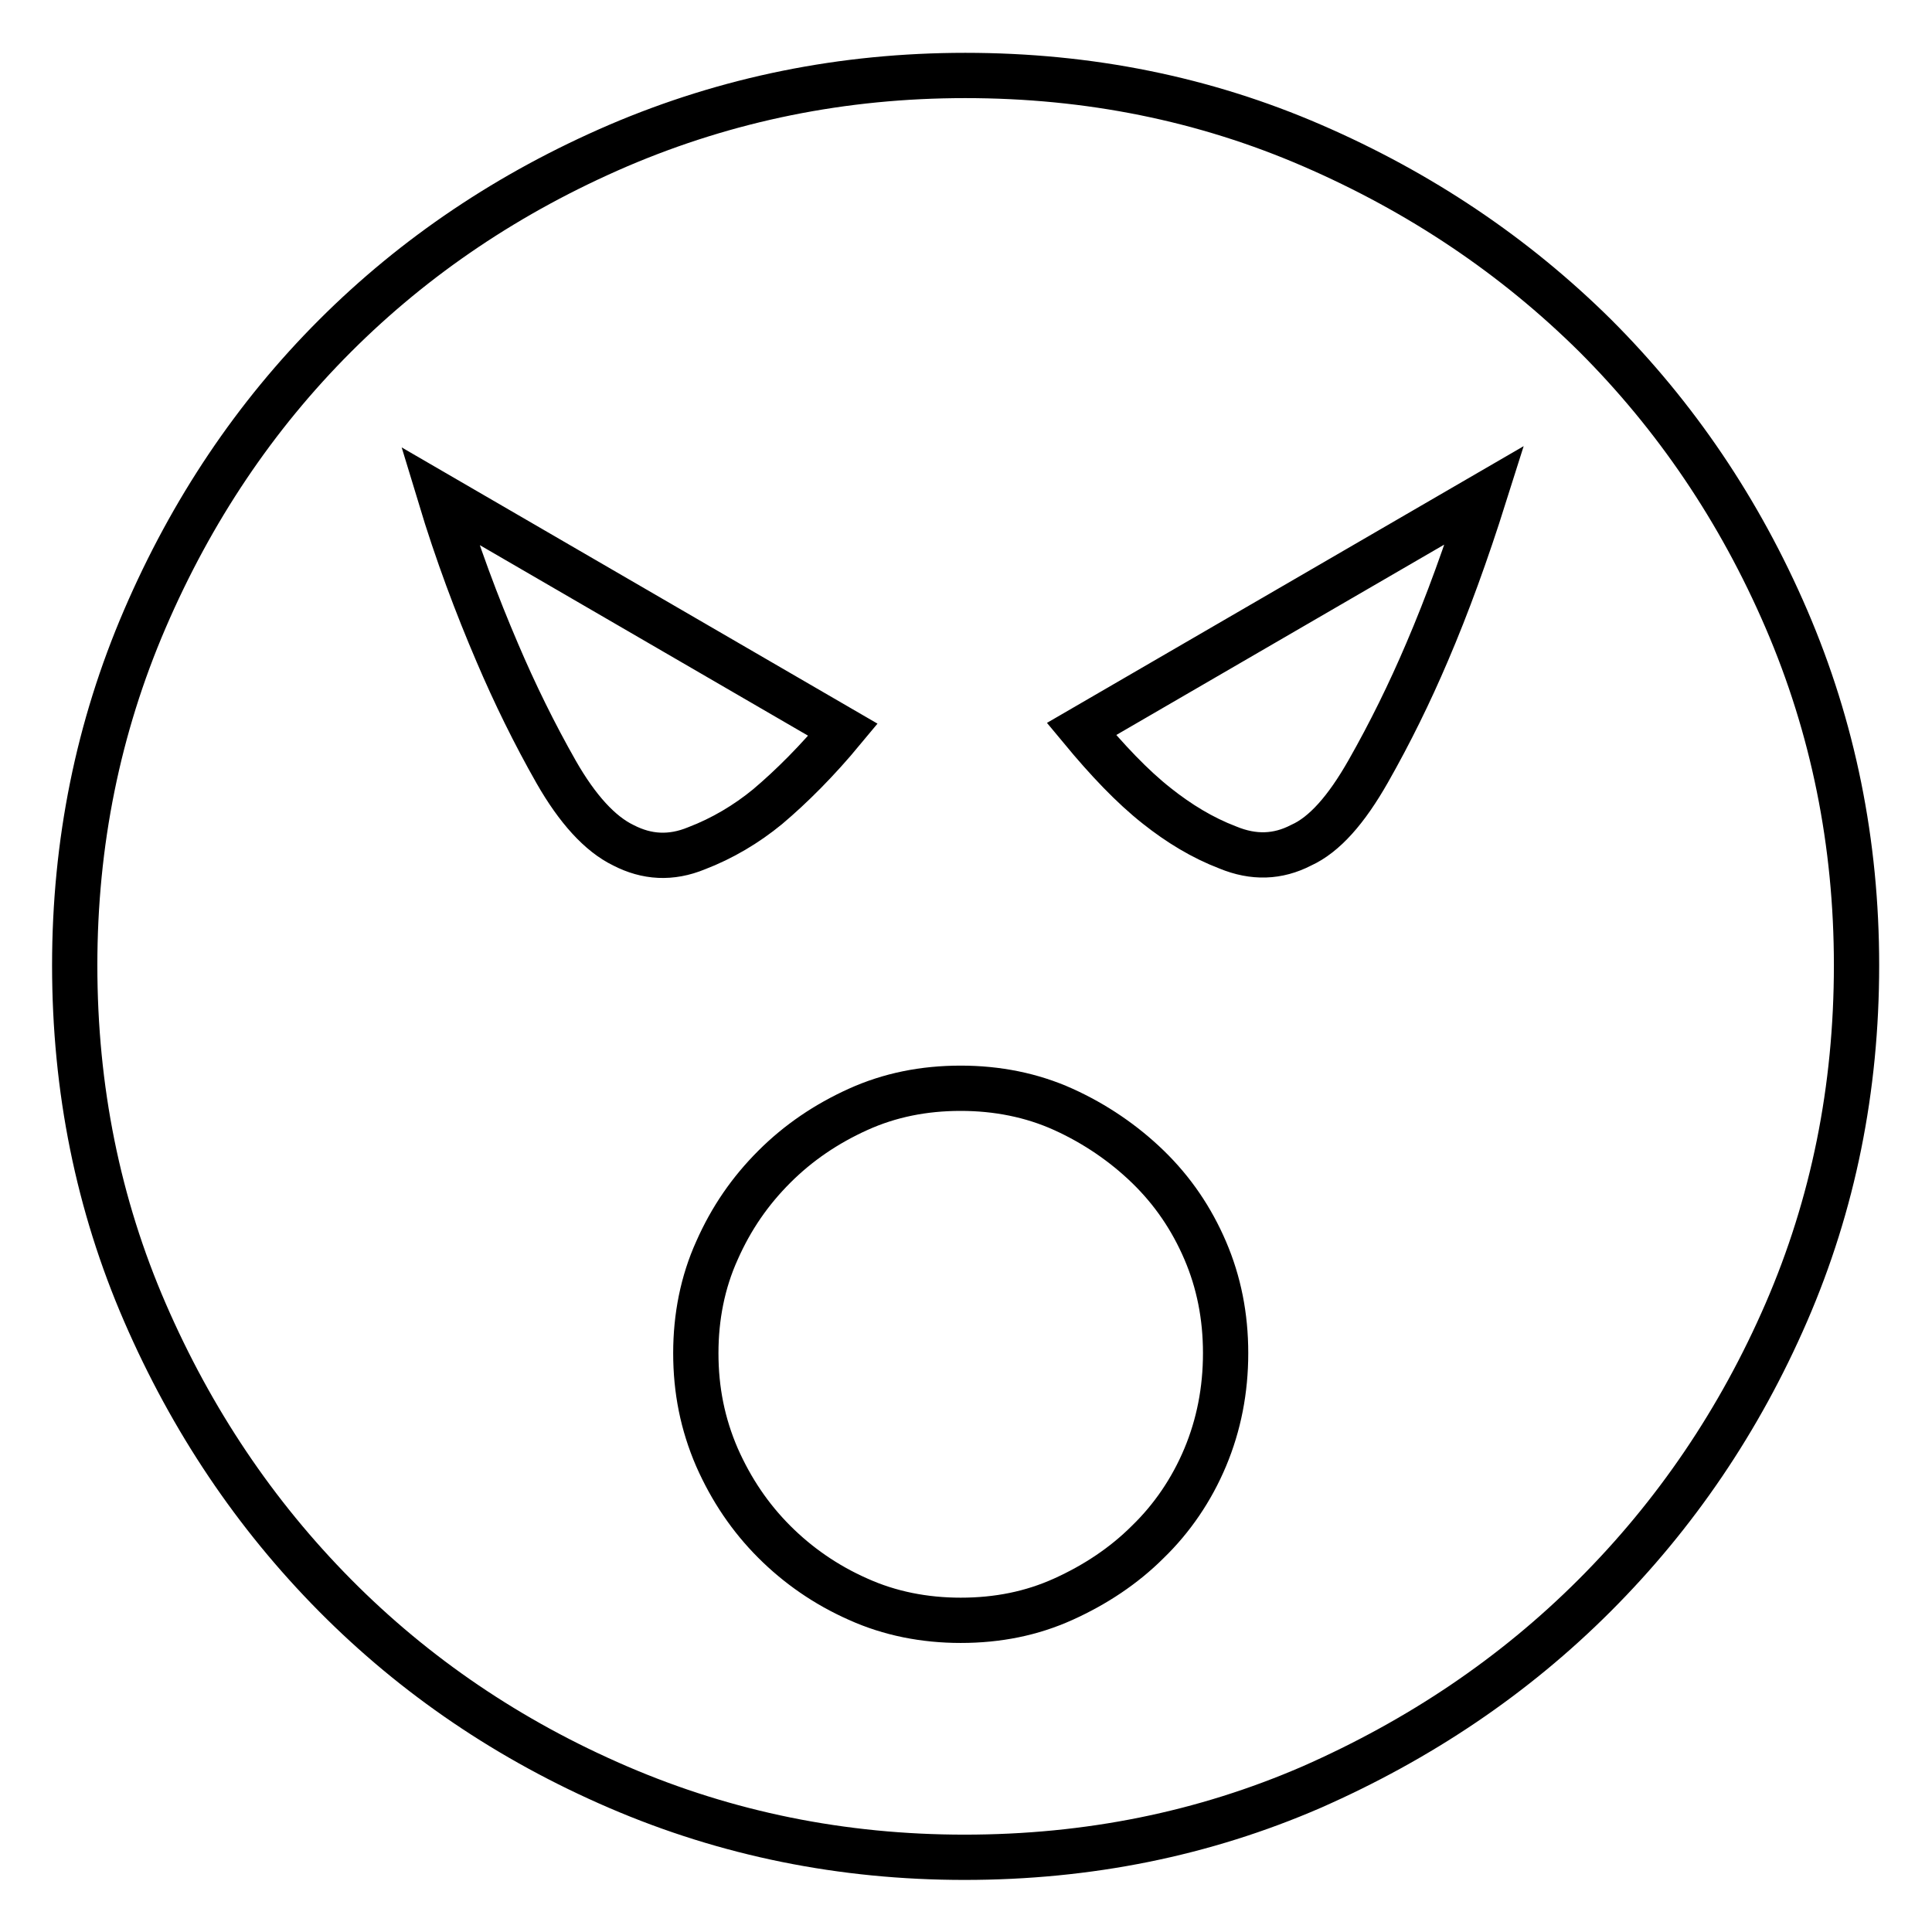 <?xml version="1.0" encoding="utf-8"?>
<!-- Svg Vector Icons : http://www.onlinewebfonts.com/icon -->
<!DOCTYPE svg PUBLIC "-//W3C//DTD SVG 1.1//EN" "http://www.w3.org/Graphics/SVG/1.1/DTD/svg11.dtd">
<svg version="1.1" xmlns="http://www.w3.org/2000/svg" xmlns:xlink="http://www.w3.org/1999/xlink" x="0px" y="0px" viewBox="0 0 256 256" enable-background="new 0 0 256 256" xml:space="preserve">
<g> <path stroke-width="6" fill-opacity="0" stroke="#000000"  d="M127.9,10c16.4,0,31.7,3.1,46,9.3c14.3,6.2,26.8,14.6,37.5,25.2C222,55.1,230.5,67.6,236.7,82 c6.2,14.4,9.3,29.7,9.3,45.9c0,16.4-3.1,31.7-9.3,46c-6.2,14.3-14.7,26.8-25.4,37.5c-10.7,10.7-23.2,19.1-37.5,25.4 c-14.3,6.2-29.6,9.3-46,9.3c-16.2,0-31.5-3.1-45.9-9.3c-14.4-6.2-26.9-14.7-37.5-25.4c-10.6-10.7-19-23.2-25.2-37.5 c-6.2-14.3-9.3-29.6-9.3-46c0-16.2,3.1-31.5,9.3-45.9s14.6-26.9,25.2-37.5s23.1-19,37.5-25.2C96.4,13.1,111.7,10,127.9,10z  M82.6,112c3.1,1.6,6.3,1.8,9.7,0.4c3.4-1.3,6.6-3.2,9.4-5.5c3.2-2.7,6.6-6.1,10-10.2l-53.4-31c2.3,7.6,4.9,14.5,7.6,20.8 c2.3,5.4,4.9,10.7,7.8,15.8C76.5,107.2,79.5,110.5,82.6,112z M127.3,214.7c4.9,0,9.4-0.9,13.6-2.8c4.2-1.9,8-4.4,11.2-7.6 c3.2-3.1,5.8-6.9,7.6-11.2c1.8-4.3,2.7-8.9,2.7-13.8c0-4.9-0.9-9.4-2.7-13.6s-4.3-7.9-7.6-11.1c-3.2-3.1-7-5.7-11.2-7.6 s-8.8-2.8-13.6-2.8c-4.9,0-9.4,0.9-13.6,2.8s-7.9,4.4-11.1,7.6s-5.7,6.8-7.6,11.1c-1.9,4.2-2.8,8.8-2.8,13.6 c0,4.9,0.9,9.4,2.8,13.8c1.9,4.3,4.4,8,7.6,11.2c3.1,3.1,6.8,5.7,11.1,7.6C117.9,213.8,122.5,214.7,127.3,214.7z M172.4,112 c3.1-1.4,6-4.7,8.9-9.8c2.9-5.1,5.5-10.4,7.8-15.8c2.7-6.3,5.2-13.2,7.6-20.8l-53.4,31c3.4,4.1,6.7,7.6,10,10.2 c2.9,2.3,6,4.2,9.4,5.5C166.1,113.7,169.3,113.6,172.4,112z"/></g>
</svg>